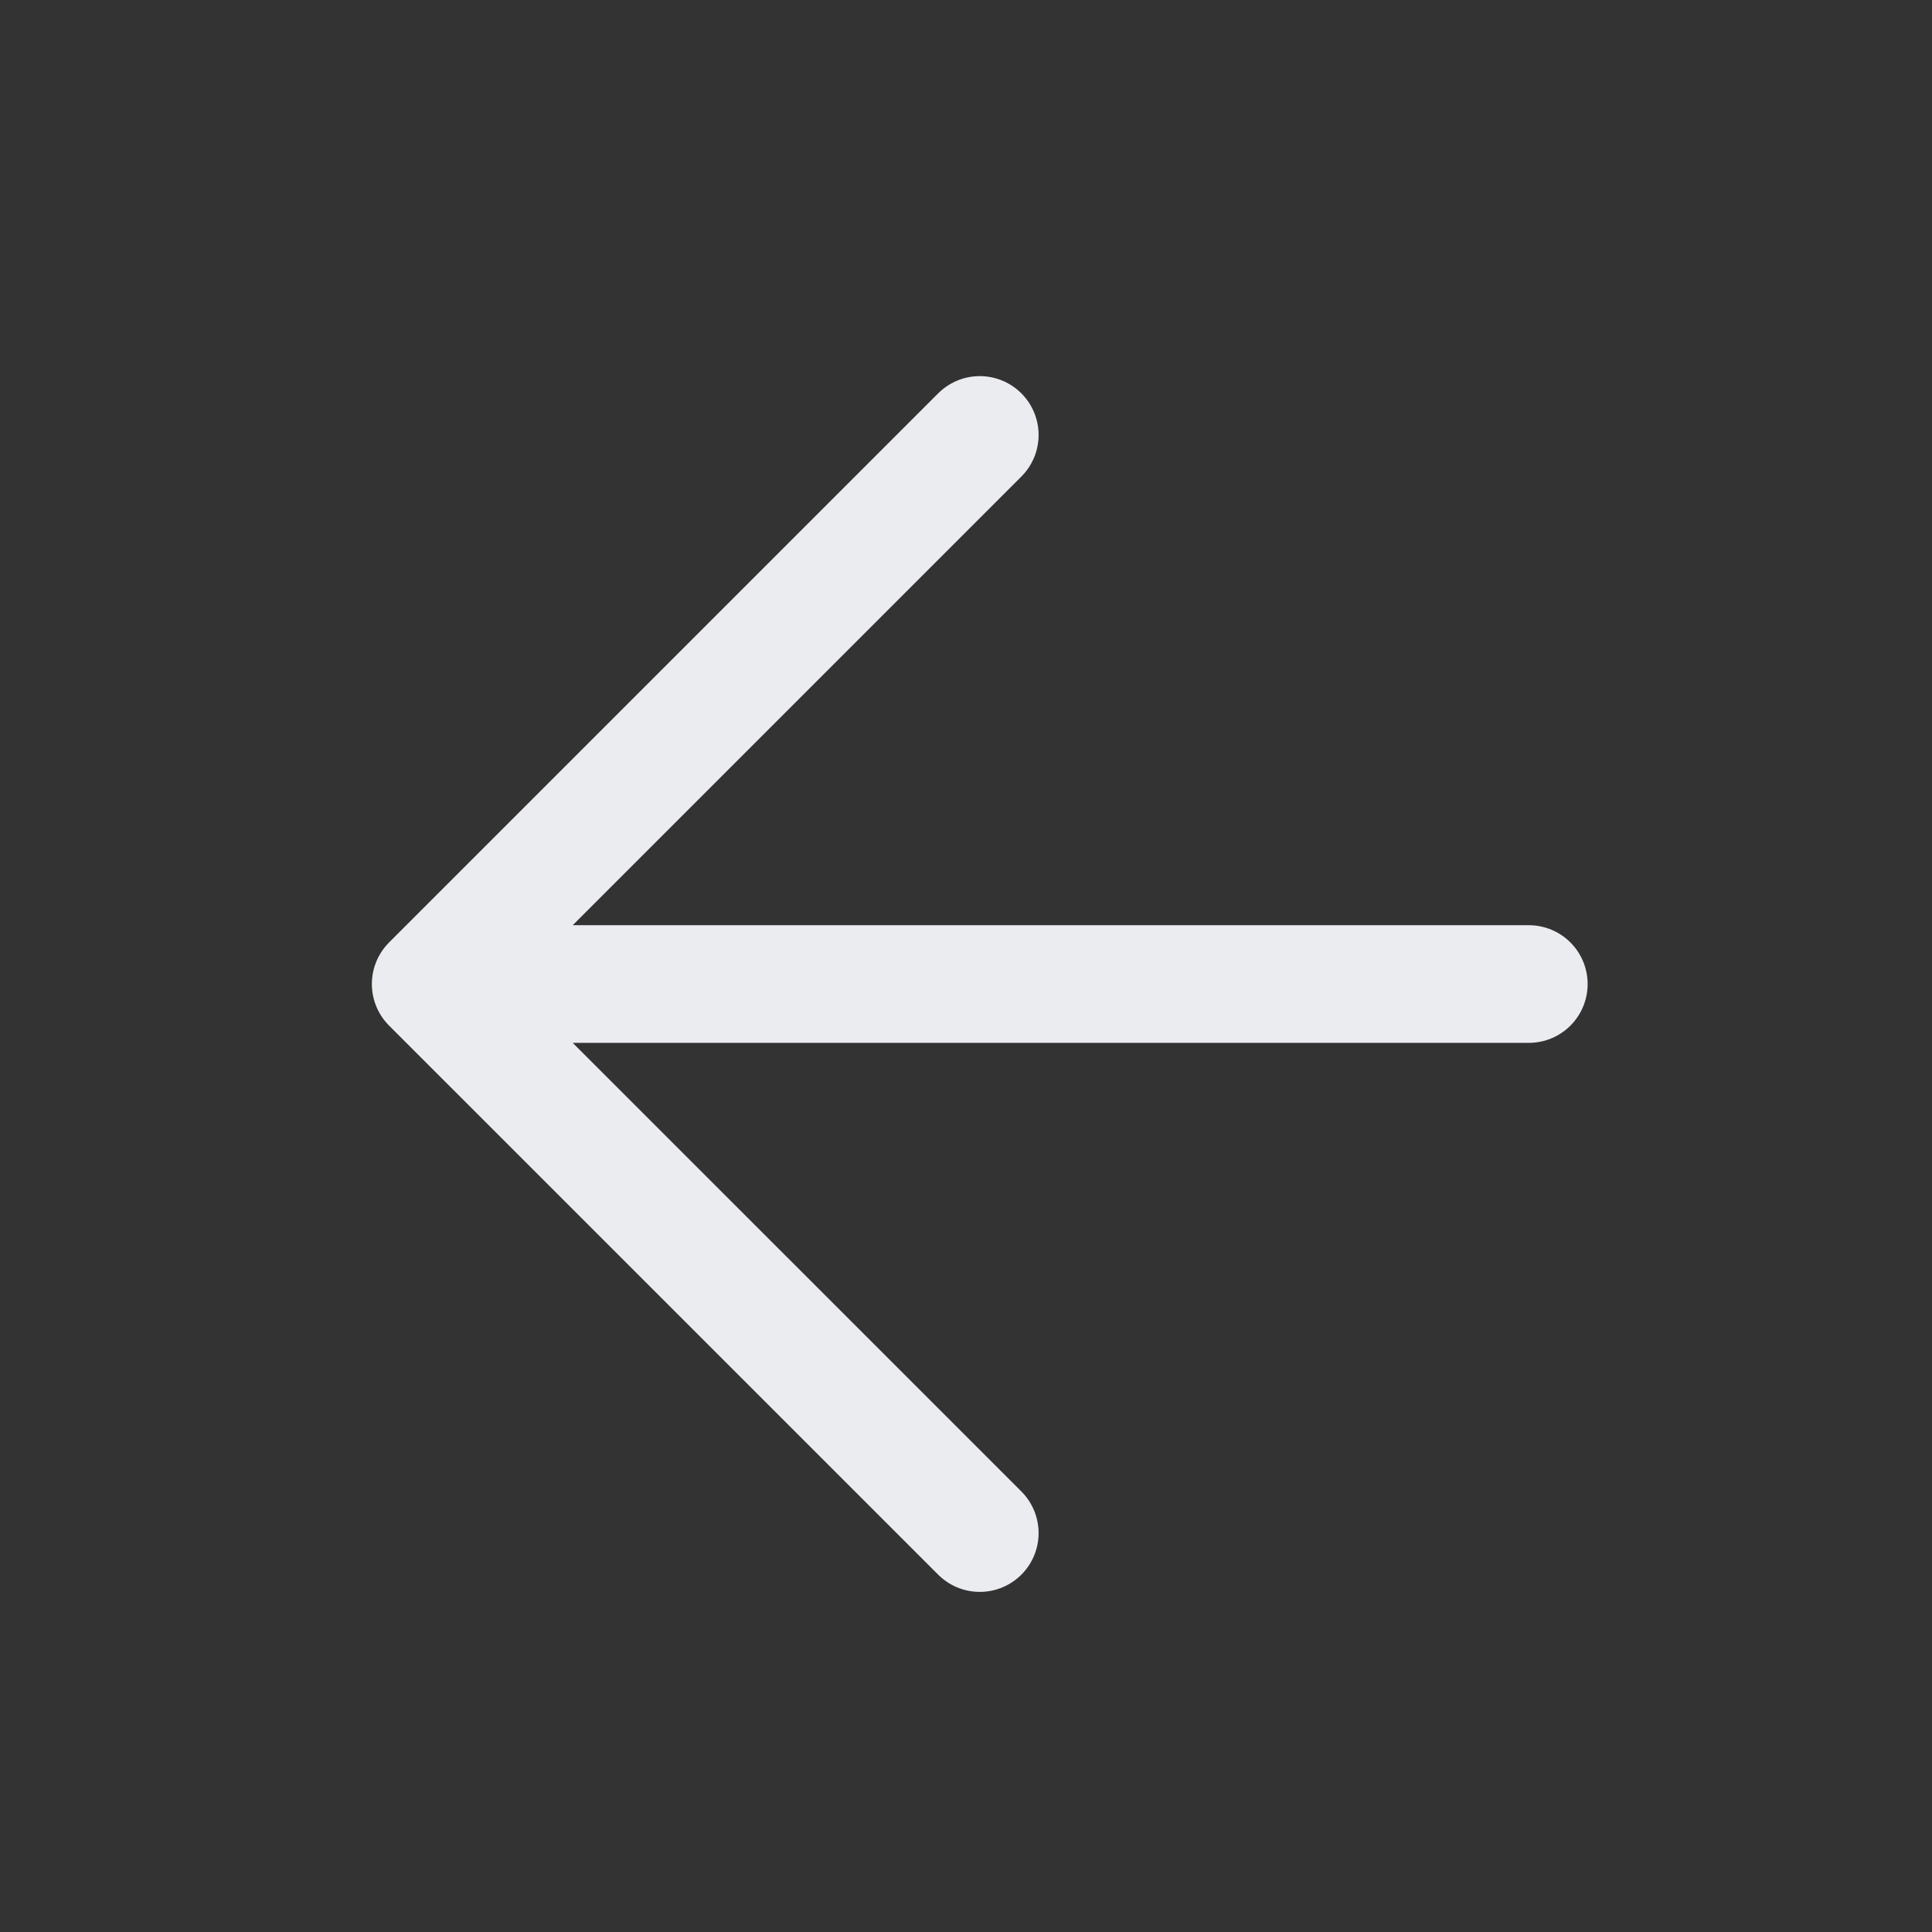 <svg width="39" height="39" viewBox="0 0 39 39" fill="none" xmlns="http://www.w3.org/2000/svg">
<rect x="0" y="0" width="39" height="39" fill="#333333" stroke="none"/>
<g id="Testimonial Section Navigation Left">
<path id="Icon" d="M30.861 19.864H8.694M8.694 19.864L19.778 30.947M8.694 19.864L19.778 8.78" stroke="#EBECF0" stroke-width="2.375" stroke-linecap="round" stroke-linejoin="round"/>
</g>
</svg>
